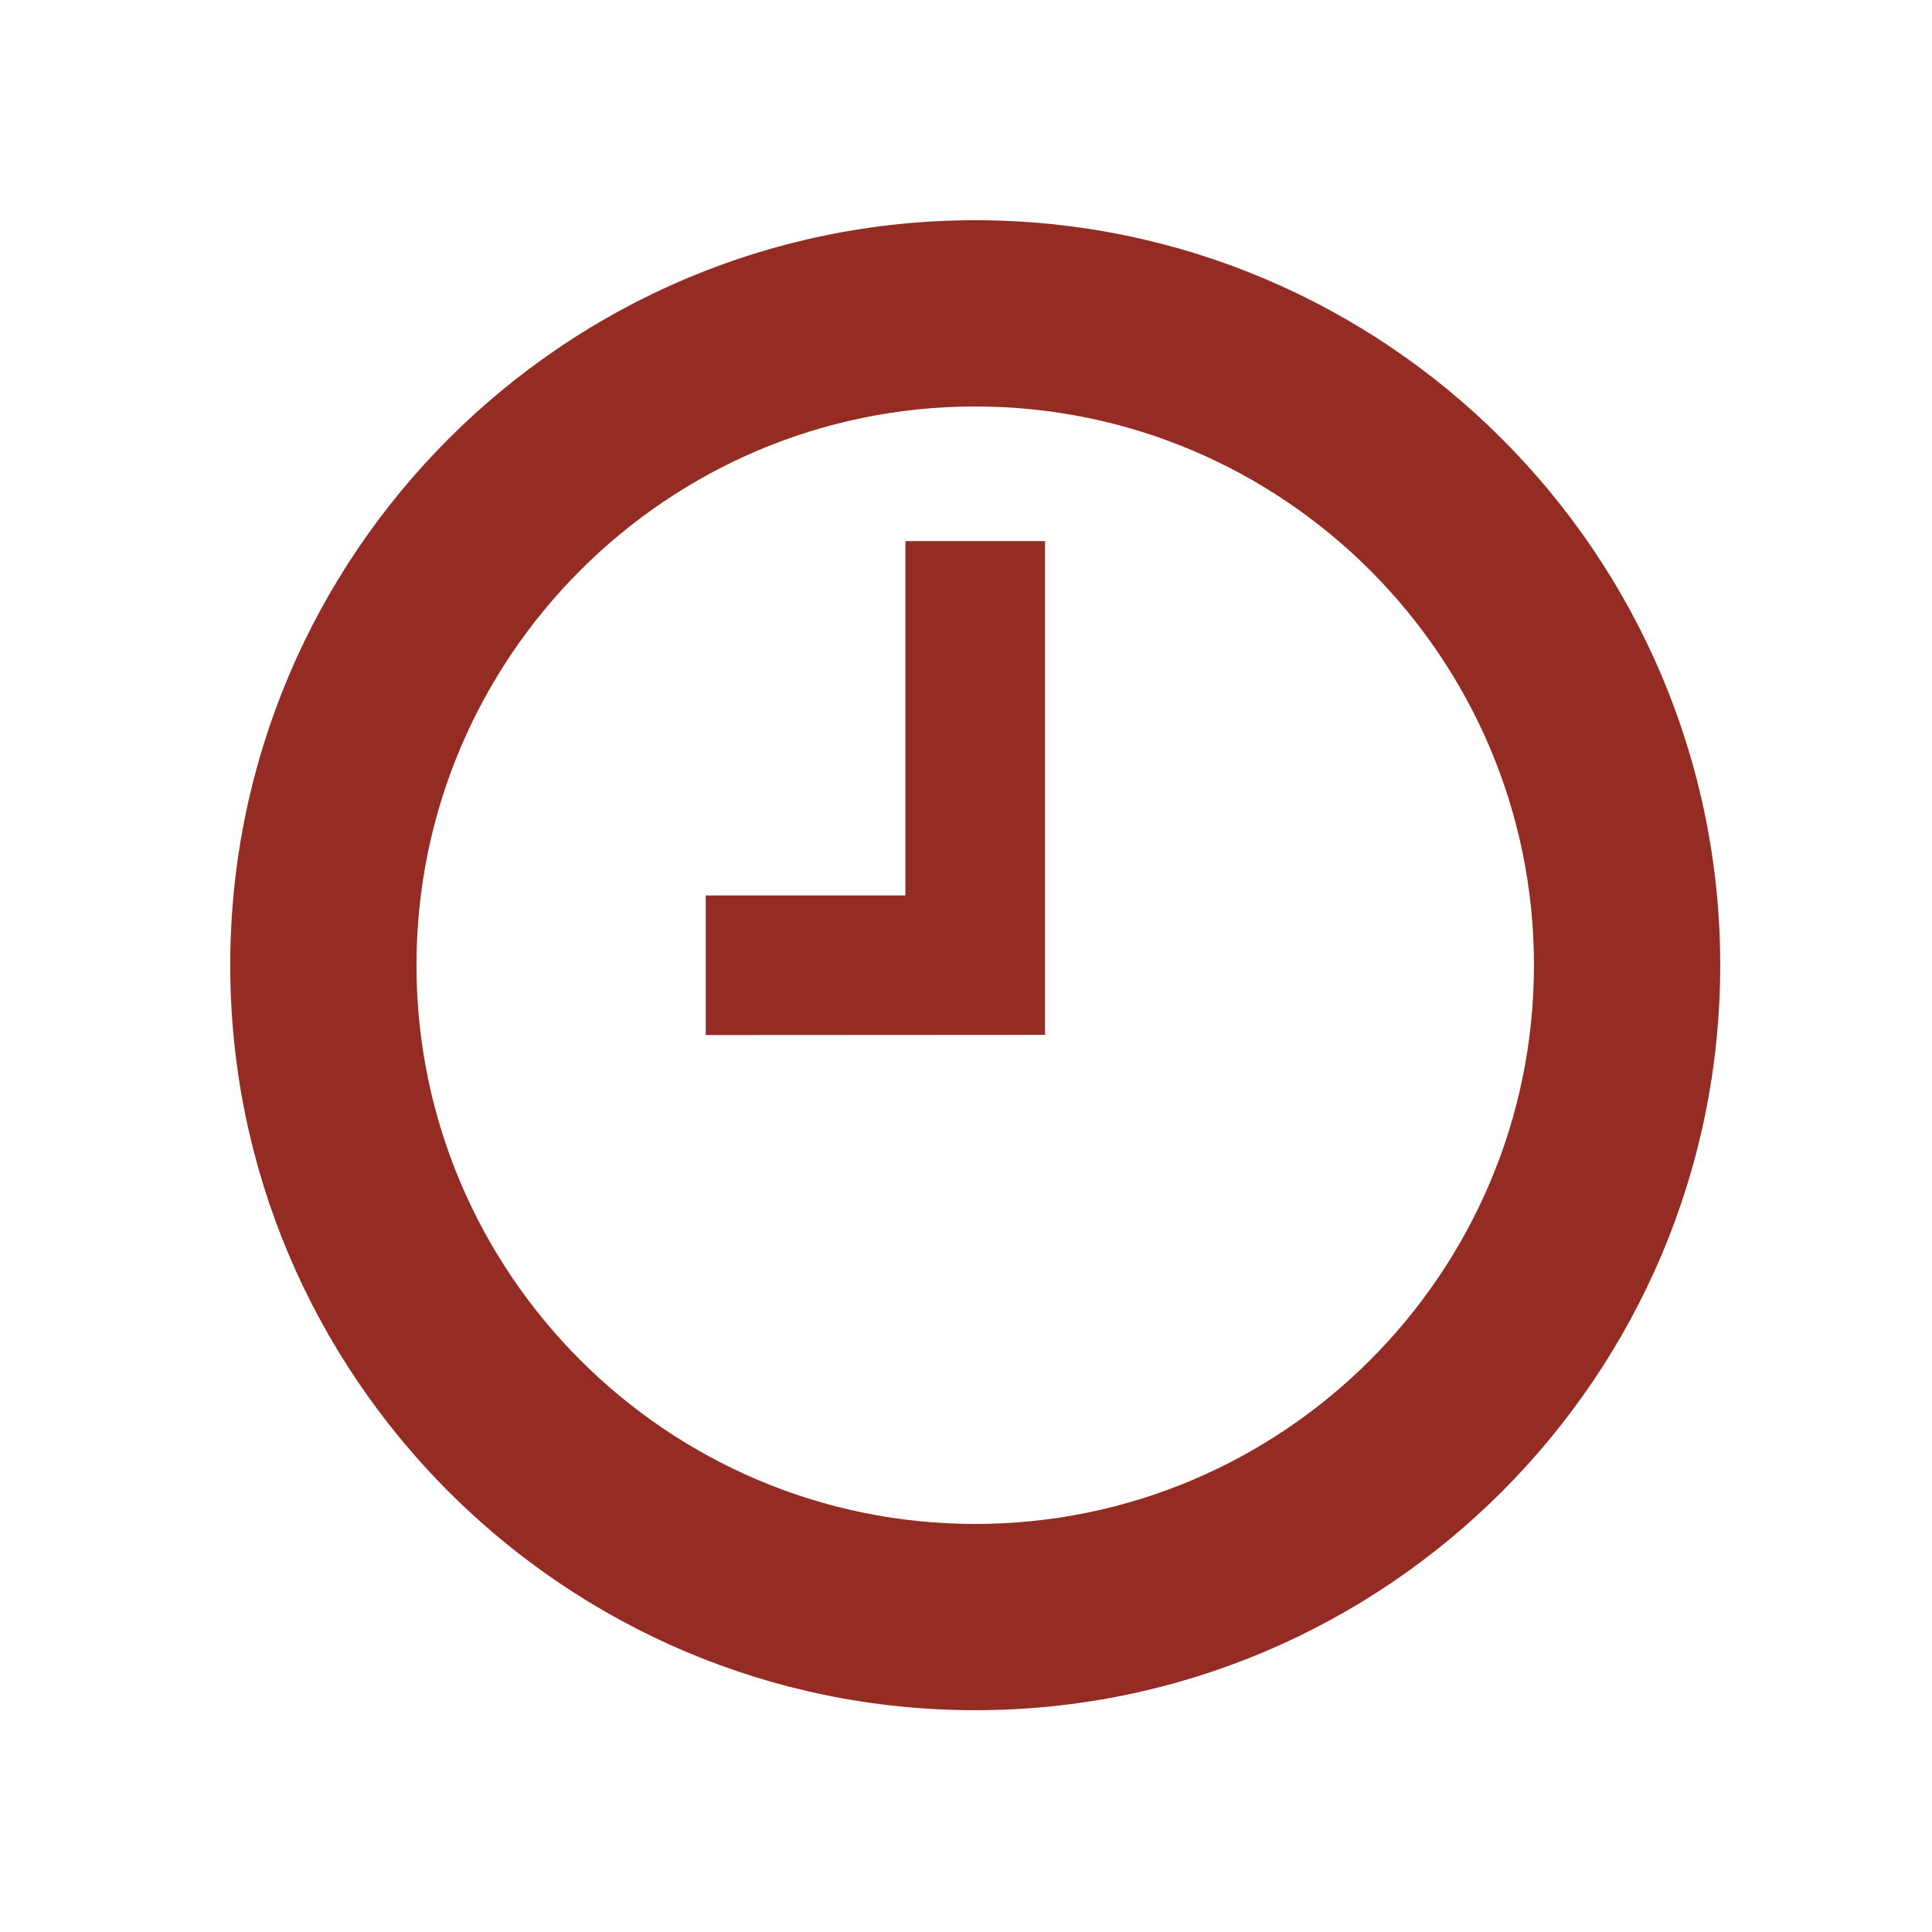 <svg width="193" height="193" viewBox="0 0 193 193" fill="none" xmlns="http://www.w3.org/2000/svg">
<path d="M97.422 22C56.388 22 23 55.388 23 96.422C23 137.462 56.388 170.844 97.422 170.844C138.462 170.844 171.844 137.462 171.844 96.422C171.844 55.388 138.462 22 97.422 22ZM97.422 152.238C66.645 152.238 41.605 127.199 41.605 96.422C41.605 65.645 66.645 40.605 97.422 40.605C128.192 40.605 153.238 65.645 153.238 96.422C153.238 127.199 128.192 152.238 97.422 152.238Z" fill="#942C24"/>
<path d="M90.447 89.447H70.501V103.397L104.397 103.377V54.056H90.447V89.447Z" fill="#942C24"/>
</svg>
